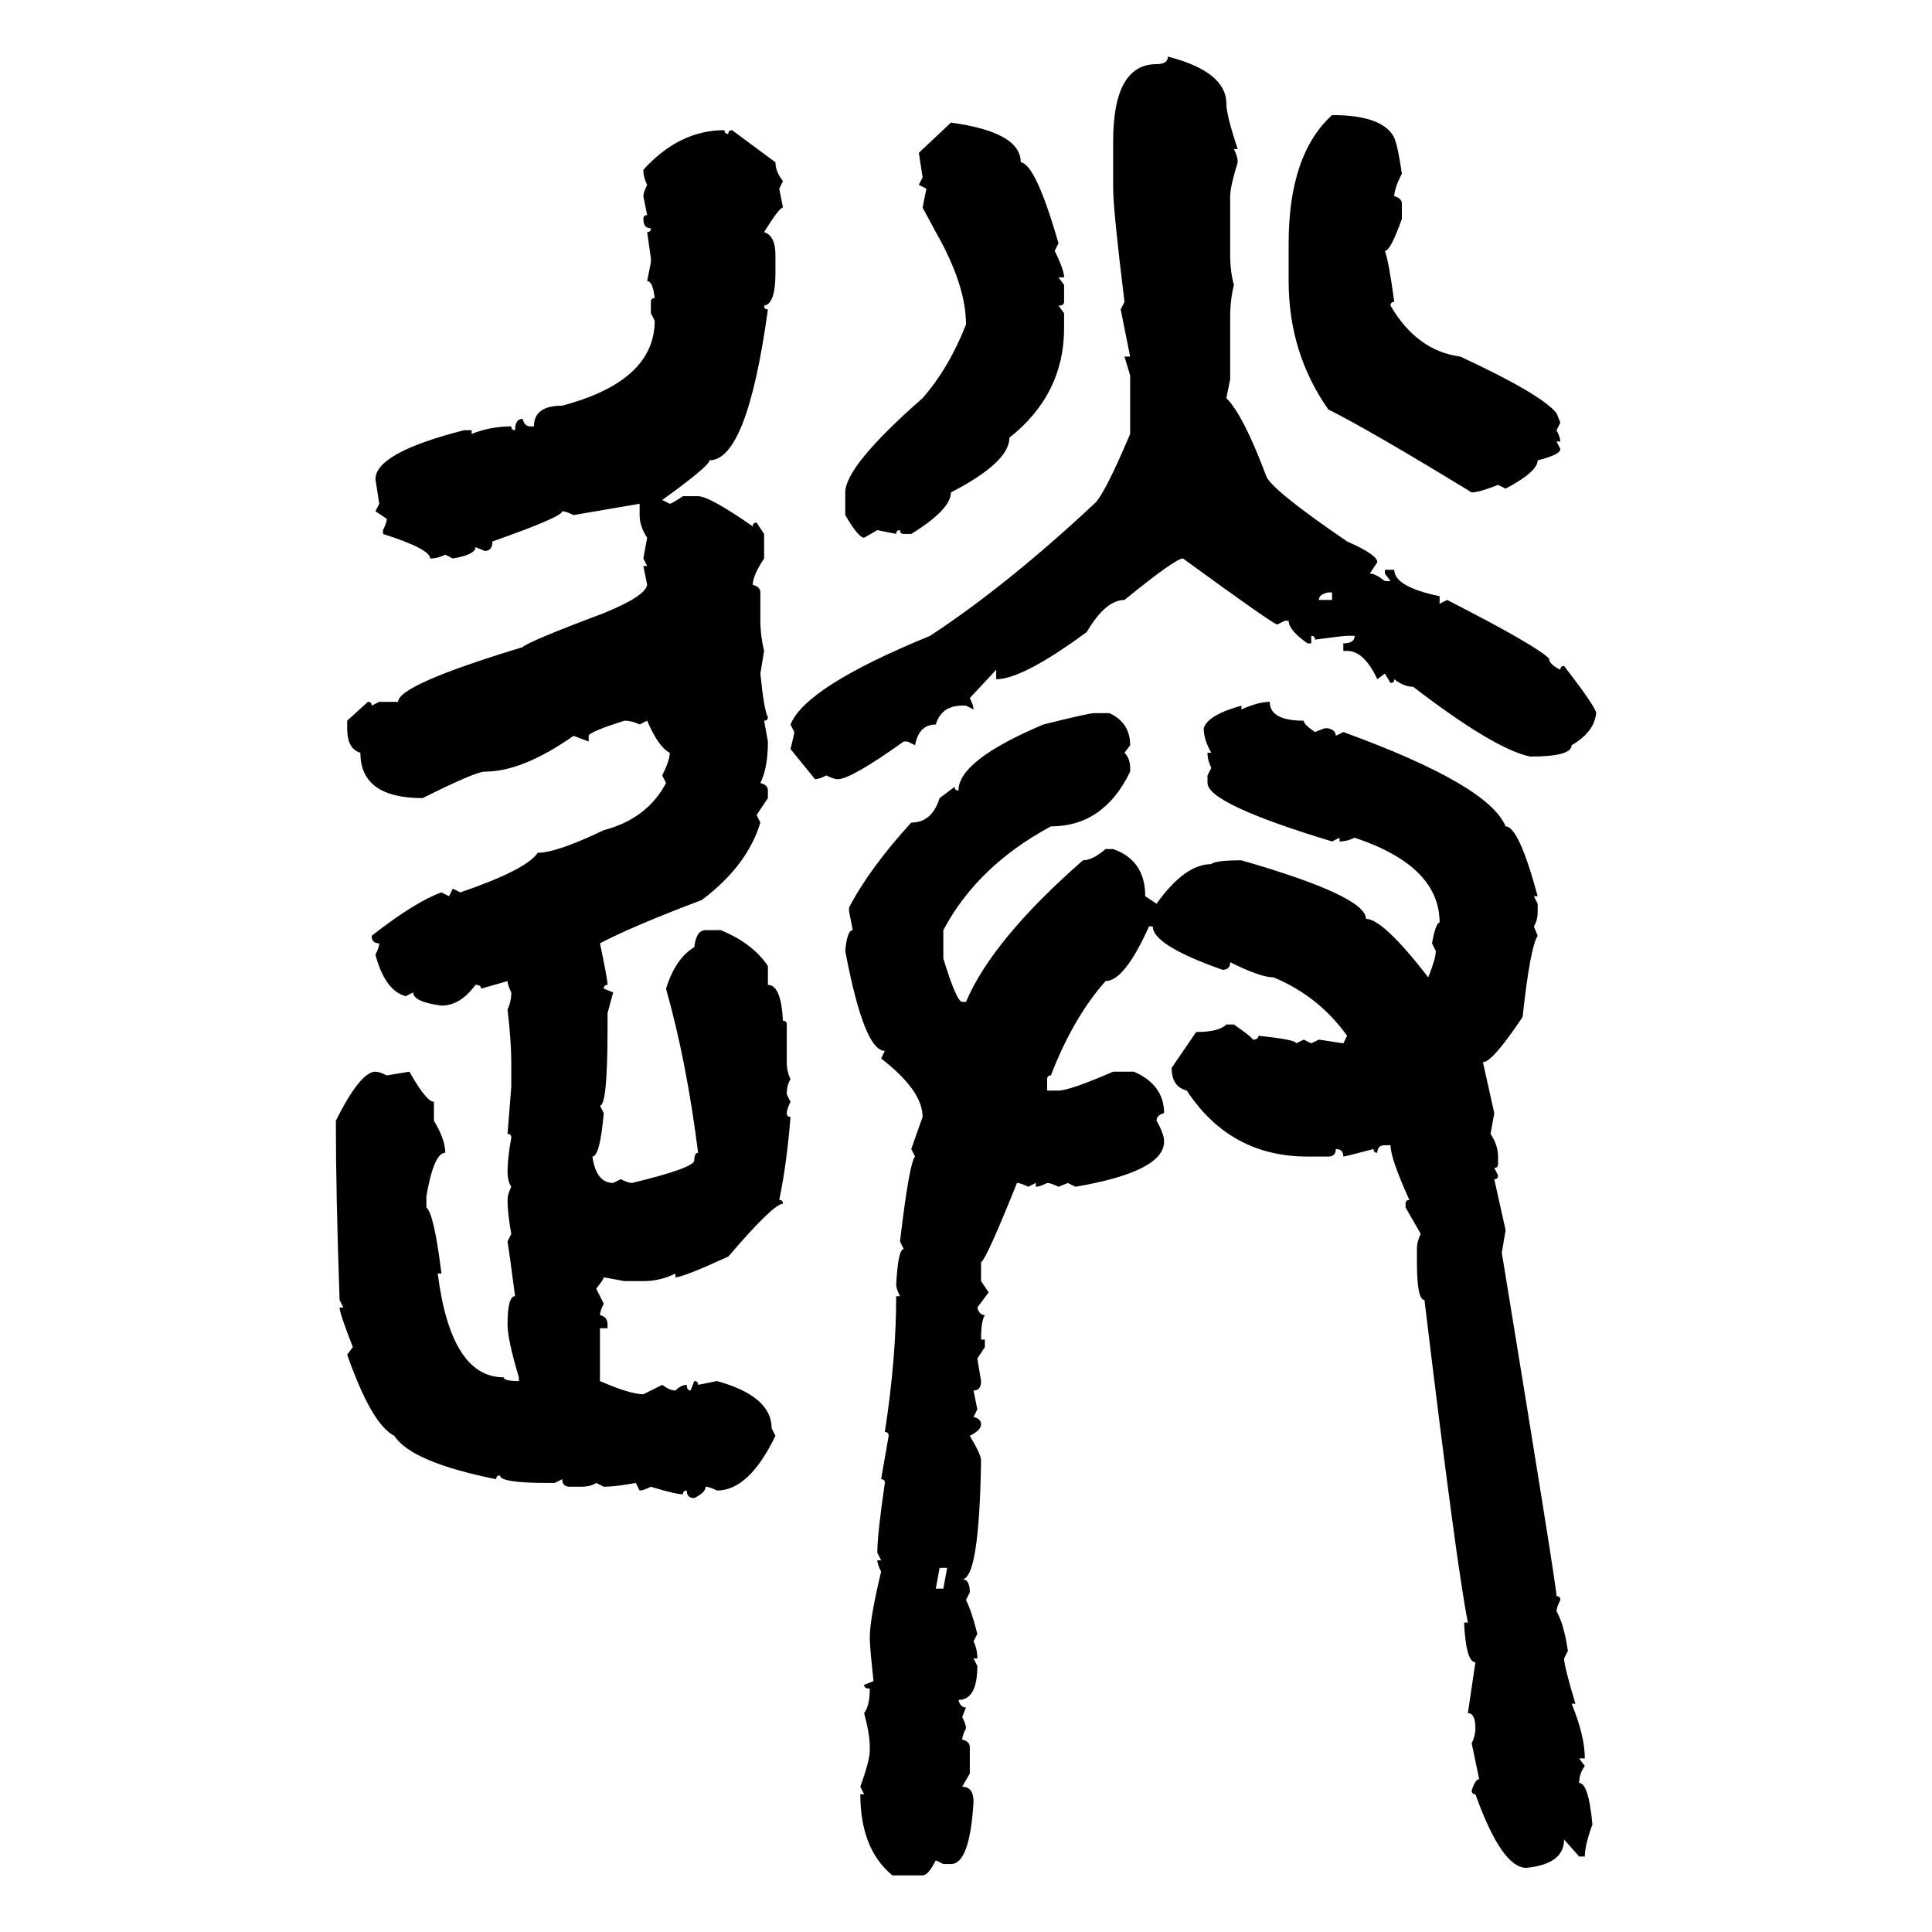 <svg xmlns="http://www.w3.org/2000/svg" xmlns:xlink="http://www.w3.org/1999/xlink" width="300" height="300"><path d="M181.35 8.79L181.35 8.79Q190.43 11.13 190.43 16.11L190.43 16.11Q190.43 17.87 192.19 23.14L192.19 23.14L191.60 23.14Q192.19 24.32 192.19 25.20L192.19 25.20Q191.02 29.00 191.02 30.47L191.02 30.47L191.02 39.55Q191.02 42.19 191.60 44.24L191.60 44.24Q191.02 46.58 191.02 49.22L191.02 49.22L191.02 58.89L190.43 61.82Q193.07 64.45 196.58 73.83L196.58 73.83Q197.17 75.88 209.18 84.08L209.18 84.08Q213.87 86.13 213.87 87.30L213.87 87.30L212.70 89.06Q213.57 89.06 215.04 90.23L215.04 90.23L215.92 90.23L215.04 89.06L215.04 88.48L216.50 88.48Q216.50 91.11 223.54 92.58L223.54 92.58L223.54 93.75L224.71 93.16Q238.48 100.20 240.53 102.25L240.53 102.25Q240.53 103.13 242.29 104.00L242.29 104.00Q242.29 103.42 242.87 103.42L242.87 103.42Q247.85 109.86 247.85 110.74L247.85 110.74Q247.56 113.67 244.04 115.72L244.04 115.72Q244.04 117.48 237.60 117.48L237.60 117.48Q232.03 116.31 219.43 106.64L219.43 106.64Q217.97 106.64 216.50 105.47L216.50 105.47Q216.50 106.05 215.92 106.05L215.92 106.05L215.04 104.59L213.87 105.47Q211.82 101.07 209.18 101.07L209.18 101.07L208.59 101.07L208.59 99.90Q210.35 99.90 210.35 98.73L210.35 98.73L209.18 98.73Q208.59 98.73 204.20 99.32L204.20 99.32Q204.20 98.73 203.61 98.73L203.61 98.73L203.61 99.90L203.03 99.90Q200.10 97.85 200.10 96.39L200.10 96.39L199.51 96.39L198.34 96.97Q197.75 96.97 183.69 86.72L183.69 86.72Q182.52 86.72 174.61 93.16L174.61 93.16Q171.68 93.16 168.75 98.14L168.75 98.14Q158.79 105.47 154.69 105.47L154.69 105.47L154.69 104.00L150.59 108.40Q151.17 109.57 151.17 110.16L151.17 110.16L150 109.57L149.41 109.57Q146.19 109.57 145.31 112.50L145.31 112.50Q142.68 112.50 142.09 115.72L142.09 115.72L140.92 115.14L140.33 115.14Q132.13 121.00 130.08 121.00L130.08 121.00Q129.49 121.00 128.32 120.41L128.32 120.41Q127.15 121.00 126.56 121.00L126.56 121.00L122.75 116.31Q123.34 113.96 123.34 113.67L123.34 113.67L122.75 112.50Q125.10 106.64 144.43 98.73L144.43 98.73Q156.45 90.82 169.92 78.22L169.92 78.22Q171.39 77.05 175.49 67.38L175.49 67.38L175.49 58.30L174.61 55.37L175.49 55.37L174.02 48.05L174.61 46.88Q172.85 32.52 172.85 29.30L172.85 29.30L172.85 21.97Q172.85 9.96 179.59 9.96L179.59 9.96Q181.35 9.96 181.35 8.79ZM206.84 17.87L206.84 17.87Q214.75 17.87 216.50 21.39L216.50 21.39Q217.09 22.85 217.68 26.95L217.68 26.95Q216.50 29.30 216.50 30.47L216.50 30.47Q217.68 30.76 217.68 31.64L217.68 31.64L217.68 33.98Q215.92 38.96 215.04 38.96L215.04 38.96Q215.63 40.43 216.50 46.88L216.50 46.88Q215.92 46.88 215.92 47.46L215.92 47.46Q220.02 54.49 226.76 55.37L226.76 55.37Q239.36 61.23 241.70 64.16L241.70 64.16L242.29 65.63L241.70 66.80Q242.29 67.97 242.29 68.55L242.29 68.55L241.70 68.55L242.29 69.73Q242.29 70.61 238.77 71.48L238.77 71.48Q238.77 73.24 233.79 75.88L233.79 75.88L232.62 75.29Q229.69 76.46 228.52 76.46L228.52 76.46Q212.70 66.80 206.25 63.57L206.25 63.57Q200.10 54.79 200.10 43.65L200.10 43.65L200.10 37.79Q200.10 24.02 206.84 17.87ZM142.68 23.73L147.66 19.04Q158.50 20.51 158.50 25.20L158.50 25.20Q160.84 25.49 164.36 37.79L164.36 37.79L163.77 38.96Q165.23 41.89 165.23 43.07L165.23 43.07L164.36 43.07L165.23 44.24L165.23 46.88Q165.23 47.46 164.36 47.46L164.36 47.46L165.23 48.63L165.23 50.98Q165.23 61.23 156.74 67.97L156.74 67.97Q156.74 71.78 147.66 76.46L147.66 76.46Q147.66 79.10 141.50 82.91L141.50 82.91L140.33 82.91Q139.75 82.91 139.75 82.32L139.75 82.32Q139.16 82.32 139.16 82.91L139.16 82.91L136.23 82.32L134.18 83.50Q133.30 83.50 131.25 79.98L131.25 79.98L131.25 76.46Q131.25 72.36 143.26 61.82L143.26 61.82Q147.36 57.13 150 50.39L150 50.39Q150 44.24 145.31 36.04L145.31 36.04L143.26 32.23L143.85 29.30L142.68 28.71L143.26 27.54L142.68 23.73ZM112.50 20.21L112.50 20.21Q112.50 20.80 113.09 20.80L113.09 20.80Q113.09 20.21 113.67 20.21L113.67 20.21L120.41 25.20Q120.41 26.66 121.58 28.13L121.58 28.13L121.00 29.30L121.58 32.23Q121.00 32.23 118.65 36.04L118.65 36.04Q120.41 36.62 120.41 39.55L120.41 39.55L120.41 42.48Q120.41 47.17 118.65 47.46L118.65 47.46Q118.65 48.05 119.24 48.05L119.24 48.05Q116.02 71.48 110.16 71.48L110.16 71.48Q110.16 72.36 102.83 77.64L102.83 77.64L104.00 78.22Q104.30 78.22 106.05 77.05L106.05 77.05L108.40 77.05Q110.16 77.05 116.89 81.74L116.89 81.74Q116.89 81.15 117.48 81.15L117.48 81.15L118.65 82.91L118.65 86.72Q116.89 89.36 116.89 90.82L116.89 90.82Q118.07 91.11 118.07 91.99L118.07 91.99L118.07 96.39Q118.07 98.73 118.65 101.07L118.65 101.07L118.07 104.59Q118.65 110.45 119.24 111.33L119.24 111.33Q119.24 111.91 118.65 111.91L118.65 111.91L119.24 115.14Q119.24 119.24 118.07 121.58L118.07 121.58Q119.24 121.88 119.24 122.75L119.24 122.75L119.24 123.93L117.48 126.56L118.07 127.73Q116.02 134.47 108.98 139.75L108.98 139.75Q98.14 143.85 93.16 146.48L93.16 146.48Q94.34 152.05 94.34 152.93L94.34 152.93Q93.75 152.93 93.75 153.52L93.75 153.52L95.21 154.10L94.34 157.32L94.34 159.67Q94.34 171.68 93.16 171.68L93.16 171.68L93.75 172.85Q93.16 179.59 91.99 179.59L91.99 179.59Q92.58 183.69 95.21 183.69L95.21 183.69L96.39 183.11Q97.56 183.69 98.14 183.69L98.14 183.69Q107.81 181.35 107.81 180.18L107.81 180.18Q107.81 179.00 108.40 179.00L108.40 179.00Q106.64 164.94 103.42 153.52L103.42 153.52Q104.88 148.83 107.81 147.07L107.81 147.07Q108.11 144.43 109.57 144.43L109.57 144.43L111.91 144.43Q116.89 146.48 119.24 150L119.24 150L119.24 152.93Q121.29 152.93 121.58 158.50L121.58 158.50Q122.17 158.50 122.17 159.08L122.17 159.08L122.17 164.94Q122.17 166.41 122.75 167.58L122.75 167.58Q122.17 168.46 122.17 169.92L122.17 169.92L122.75 171.09Q122.17 172.27 122.17 172.85L122.17 172.85Q122.17 173.44 122.75 173.44L122.75 173.44Q122.17 180.76 121.00 186.33L121.00 186.33Q121.58 186.33 121.58 186.91L121.58 186.91Q120.12 186.91 113.09 195.12L113.09 195.12Q106.05 198.34 104.88 198.34L104.88 198.34L104.88 197.75Q102.54 198.93 99.90 198.93L99.90 198.93L96.97 198.93L93.75 198.34Q93.75 198.63 92.58 200.10L92.58 200.10L93.75 202.44Q93.16 203.61 93.16 204.20L93.16 204.20Q94.34 204.49 94.34 205.66L94.34 205.66L94.34 206.25L93.16 206.25L93.16 214.45Q97.85 216.50 99.90 216.50L99.90 216.50L102.83 215.04Q104.00 215.92 104.88 215.92L104.88 215.92Q105.76 215.04 106.64 215.04L106.64 215.04Q106.64 215.92 107.23 215.92L107.23 215.92L107.81 214.45Q108.40 214.45 108.40 215.04L108.40 215.04L111.33 214.45Q119.82 216.80 119.82 221.78L119.82 221.78L120.41 222.95Q116.31 231.45 111.33 231.45L111.33 231.45Q110.16 230.86 109.57 230.86L109.57 230.86Q109.57 231.74 107.81 232.62L107.81 232.62Q106.64 232.62 106.64 231.45L106.64 231.45Q106.05 231.45 106.05 232.03L106.05 232.03Q104.88 232.03 101.07 230.86L101.07 230.86Q99.90 231.45 99.32 231.45L99.32 231.45L98.73 230.27Q95.51 230.86 93.75 230.86L93.75 230.86L92.58 230.27Q91.70 230.86 90.23 230.86L90.23 230.86L88.48 230.86Q87.30 230.86 87.30 229.69L87.30 229.69L86.13 230.27L84.96 230.27Q77.64 230.27 77.64 229.10L77.64 229.10Q77.05 229.10 77.05 229.69L77.05 229.69Q63.87 227.05 61.23 222.95L61.23 222.95Q57.71 221.19 53.91 210.35L53.91 210.35L54.79 209.18Q52.73 203.91 52.73 203.03L52.73 203.03L53.32 203.03L52.73 201.86Q52.15 185.16 52.15 174.02L52.15 174.02Q55.96 166.41 58.30 166.41L58.30 166.41Q58.89 166.41 60.06 166.99L60.06 166.99L63.57 166.41Q66.21 171.09 67.38 171.09L67.38 171.09L67.38 174.02Q69.14 176.95 69.14 179.00L69.14 179.00Q67.38 179.00 66.21 185.74L66.21 185.74L66.21 187.50Q67.38 188.38 68.55 197.75L68.55 197.75L67.97 197.75Q70.02 213.87 78.22 213.87L78.22 213.87Q78.22 214.45 80.57 214.45L80.57 214.45L80.57 213.87Q78.81 208.01 78.81 205.66L78.81 205.66Q78.81 201.27 79.98 201.27L79.98 201.27Q79.10 194.53 78.81 192.77L78.81 192.77L79.39 191.60Q78.81 188.38 78.81 186.33L78.81 186.33Q78.81 185.45 79.39 184.28L79.39 184.28Q78.81 183.40 78.81 181.93L78.81 181.93Q78.81 179.88 79.39 176.66L79.39 176.66Q79.39 176.07 78.81 176.07L78.81 176.07L79.39 168.75L79.39 164.94Q79.39 161.72 78.81 156.74L78.81 156.74Q79.39 155.57 79.39 154.10L79.39 154.10Q78.81 152.93 78.81 152.34L78.81 152.34L74.71 153.52Q74.71 152.93 73.83 152.93L73.83 152.93Q71.48 156.15 68.55 156.15L68.55 156.15Q64.16 155.57 64.16 154.10L64.16 154.10L62.99 154.69Q59.77 153.81 58.30 148.24L58.30 148.24Q58.89 147.07 58.89 146.48L58.89 146.48Q57.71 146.48 57.71 145.31L57.71 145.31Q64.45 140.04 68.55 138.57L68.55 138.57L69.73 139.16L70.31 137.99L71.48 138.57Q81.74 135.06 83.50 132.42L83.50 132.42Q86.43 132.42 93.75 128.91L93.75 128.91Q100.49 127.15 103.42 121.58L103.42 121.58L102.83 120.41Q104.00 118.07 104.00 116.89L104.00 116.89Q102.25 116.02 100.49 111.91L100.49 111.91L99.32 112.50Q98.14 111.91 96.97 111.91L96.97 111.91Q91.41 113.67 91.41 114.26L91.41 114.26L91.41 115.14L89.06 114.26Q81.15 119.82 75.29 119.82L75.29 119.82Q73.83 119.82 65.63 123.93L65.63 123.93Q55.96 123.93 55.96 116.89L55.96 116.89Q53.91 116.31 53.91 113.09L53.91 113.09L53.91 111.91L57.13 108.98Q57.71 108.98 57.71 109.57L57.71 109.57L58.89 108.98L61.82 108.98Q61.82 106.35 81.15 100.49L81.15 100.49Q82.03 99.61 93.75 95.21L93.75 95.21Q100.20 92.58 100.49 90.82L100.49 90.82L99.90 87.89L100.49 87.89L99.90 86.72L100.49 83.50Q99.32 81.74 99.32 79.98L99.32 79.98L99.32 78.22L89.06 79.98Q87.89 79.39 87.30 79.39L87.30 79.39Q87.30 80.27 76.46 84.08L76.46 84.08Q76.46 85.55 75.29 85.55L75.29 85.55L73.83 84.96Q73.83 86.13 70.31 86.72L70.31 86.72L69.14 86.13Q67.97 86.72 66.80 86.72L66.80 86.72Q66.80 85.25 59.47 82.91L59.47 82.91L59.47 82.32Q60.06 81.15 60.06 80.57L60.06 80.57L58.30 79.39L58.89 78.22L58.30 74.41Q58.30 70.31 72.07 66.80L72.07 66.80L73.24 66.80L73.24 67.38Q76.17 66.21 79.39 66.21L79.39 66.21Q79.39 66.80 79.98 66.80L79.98 66.80Q79.98 65.04 81.15 65.04L81.15 65.04Q81.45 66.21 82.32 66.21L82.32 66.21L82.91 66.21Q82.91 62.99 87.30 62.99L87.30 62.99Q101.66 59.18 101.66 49.80L101.66 49.80L101.07 48.63L101.07 46.88Q101.07 46.29 101.66 46.29L101.66 46.29Q101.37 43.65 100.49 43.65L100.49 43.65L101.07 40.72L101.07 40.14L100.49 36.04Q101.07 36.04 101.07 35.45L101.07 35.45Q99.90 35.45 99.90 33.98L99.90 33.98Q99.90 33.40 100.49 33.40L100.49 33.40L99.90 30.47Q99.90 29.88 100.49 28.71L100.49 28.71Q99.90 27.54 99.90 26.37L99.90 26.37Q105.47 20.21 112.50 20.21ZM204.79 93.16L204.79 93.16L206.84 93.16L206.84 91.99L206.25 91.99Q204.79 92.29 204.79 93.16ZM197.17 108.98L197.17 108.98Q197.17 111.91 202.44 111.91L202.44 111.91Q202.44 112.50 204.20 113.67L204.20 113.67L205.66 113.09L206.25 113.09Q207.42 113.38 207.42 114.26L207.42 114.26L208.59 113.67Q231.15 121.88 233.79 128.32L233.79 128.32Q235.84 128.32 238.77 139.16L238.77 139.16L238.18 139.16L238.77 140.33L238.77 141.50Q238.77 142.97 238.18 143.85L238.18 143.85L238.77 145.31Q237.60 147.07 236.43 157.91L236.43 157.91Q231.74 164.94 230.27 164.94L230.27 164.94L232.03 172.85L231.45 176.07Q232.62 177.83 232.62 179.59L232.62 179.59L232.62 180.76Q232.62 181.35 232.03 181.35L232.03 181.35L232.62 182.52Q232.62 183.11 232.03 183.11L232.03 183.11L233.79 191.02L233.20 194.53Q241.70 246.39 241.70 247.85L241.70 247.85Q242.29 247.85 242.29 248.44L242.29 248.44Q241.70 249.61 241.70 250.20L241.70 250.20Q242.87 252.25 243.46 256.35L243.46 256.35L242.87 257.52Q242.87 258.69 244.63 264.55L244.63 264.55L244.04 264.55Q246.09 269.53 246.09 273.05L246.09 273.05L245.21 273.05L246.09 274.22Q245.21 275.39 245.21 276.86L245.21 276.86Q246.68 276.86 247.27 283.30L247.27 283.30Q246.09 286.52 246.09 288.28L246.09 288.28L245.21 288.28L242.87 285.64Q242.87 289.45 237.01 290.04L237.01 290.04Q233.20 290.04 229.10 278.61L229.10 278.61Q228.52 278.61 228.52 278.03L228.52 278.03Q229.10 276.27 229.69 276.27L229.69 276.27L228.52 270.70Q229.10 269.53 229.10 268.36L229.10 268.36Q229.10 266.02 227.93 266.02L227.93 266.02L229.10 258.11Q227.64 258.11 227.34 251.95L227.34 251.95L227.93 251.95Q226.17 243.16 221.19 201.86L221.19 201.86Q220.02 201.86 220.02 196.00L220.02 196.00L220.02 193.95Q220.02 192.77 220.61 191.60L220.61 191.60L218.26 187.50L218.26 186.91Q218.26 186.33 218.85 186.33L218.85 186.33Q215.92 179.88 215.92 177.83L215.92 177.83L215.04 177.83Q213.87 177.83 213.87 179.00L213.87 179.00Q213.28 179.00 213.28 178.42L213.28 178.42Q208.89 179.59 208.59 179.59L208.59 179.59Q208.59 178.42 207.42 178.42L207.42 178.42Q207.42 179.59 206.25 179.59L206.25 179.59L203.03 179.59Q191.02 179.59 184.28 169.34L184.28 169.34Q181.93 168.75 181.93 165.82L181.93 165.82L185.74 160.25Q189.26 160.25 190.43 159.08L190.43 159.08L191.60 159.08Q194.53 161.13 194.53 161.43L194.53 161.43Q195.41 161.43 195.41 160.84L195.41 160.84Q201.27 161.43 201.27 162.01L201.27 162.01L202.44 161.43L203.61 162.01L204.79 161.43L208.59 162.01L209.18 160.84Q204.79 154.69 197.75 151.76L197.75 151.76Q195.70 151.76 191.02 149.41L191.02 149.41Q191.02 150.59 189.84 150.59L189.84 150.59Q179.00 146.78 179.00 143.85L179.00 143.85L178.42 143.85Q174.61 152.34 171.68 152.34L171.68 152.34Q166.70 157.91 163.18 166.99L163.18 166.99Q162.60 166.99 162.60 167.58L162.60 167.58L162.60 169.34L164.36 169.34Q166.11 169.34 172.85 166.41L172.85 166.41L176.07 166.41Q180.76 168.46 180.76 172.85L180.76 172.85Q179.59 173.14 179.59 174.02L179.59 174.02Q180.76 176.07 180.76 177.25L180.76 177.25Q180.76 181.93 166.99 184.28L166.99 184.28L165.82 183.69L164.36 184.28Q163.18 183.69 162.60 183.69L162.60 183.69Q161.43 184.28 160.84 184.28L160.84 184.28L160.84 183.69L159.67 184.28Q158.50 183.69 157.91 183.69L157.91 183.69Q153.22 195.41 152.34 196.00L152.34 196.00L152.34 198.93L153.52 200.68L151.76 203.03Q152.05 204.20 152.93 204.20L152.93 204.20Q152.34 205.08 152.34 208.01L152.34 208.01L152.93 208.01L152.93 209.18L151.76 210.94L152.34 214.45Q152.34 215.92 151.17 215.92L151.17 215.92L151.76 218.85L151.17 220.02Q152.34 220.31 152.34 221.19L152.34 221.19Q152.34 222.07 150.59 222.95L150.59 222.95Q152.34 225.88 152.34 226.76L152.34 226.76Q152.05 245.21 149.41 245.21L149.41 245.21Q150.59 245.21 150.59 247.27L150.59 247.27L150 248.44Q150.88 250.20 151.76 253.71L151.76 253.71L151.17 254.88Q151.76 256.05 151.76 257.52L151.76 257.52L151.17 257.52L151.76 258.69Q151.76 263.96 148.83 263.96L148.83 263.96Q149.12 265.14 150 265.14L150 265.14L149.41 266.60Q150 267.77 150 268.36L150 268.36Q149.41 269.53 149.41 270.12L149.41 270.12Q150.59 270.41 150.59 271.29L150.59 271.29L150.59 275.39L149.41 277.44Q151.17 277.44 151.17 279.79L151.17 279.79Q150.59 289.45 147.66 289.45L147.66 289.45L146.48 289.45L145.31 288.87Q144.14 291.21 143.26 291.21L143.26 291.21L138.57 291.21Q133.59 287.11 133.59 278.61L133.59 278.61L134.18 278.61L133.59 277.44Q135.06 273.34 135.06 271.88L135.06 271.88L135.06 271.29Q135.06 269.24 134.18 266.02L134.18 266.02Q135.06 264.84 135.06 262.21L135.06 262.21Q134.18 262.21 134.18 261.62L134.18 261.62L135.64 261.04Q135.06 255.76 135.06 254.30L135.06 254.30Q135.06 251.37 136.82 244.04L136.82 244.04Q136.23 242.87 136.23 242.29L136.23 242.29L136.82 242.29L136.23 241.11Q136.23 238.18 137.40 230.27L137.40 230.27Q137.40 229.69 136.82 229.69L136.82 229.69L137.99 222.95Q137.99 222.36 137.40 222.36L137.40 222.36Q139.16 210.94 139.16 201.27L139.16 201.27L139.75 201.27Q139.16 200.10 139.16 199.51L139.16 199.51Q139.45 193.95 140.33 193.95L140.33 193.95L139.75 192.77Q141.21 180.47 142.09 179.59L142.09 179.59L141.50 178.42L143.26 173.44Q143.26 169.34 136.82 164.36L136.82 164.36L137.40 163.18Q134.18 163.18 131.25 147.66L131.25 147.66Q131.54 144.43 132.42 144.43L132.42 144.43L131.84 141.50L131.84 140.92Q135.06 134.77 141.50 127.73L141.50 127.73Q144.73 127.73 145.90 123.93L145.90 123.93L148.24 122.17Q148.24 122.75 148.83 122.75L148.83 122.75Q148.83 118.07 162.01 112.50L162.01 112.50Q169.04 110.74 169.92 110.74L169.92 110.74L172.27 110.74Q175.49 112.21 175.49 115.72L175.49 115.72L174.61 116.89Q175.49 117.77 175.49 119.24L175.49 119.24L175.49 119.82Q171.39 128.32 163.18 128.32L163.18 128.32Q151.76 134.47 146.48 144.43L146.48 144.43L146.48 148.83Q148.54 155.57 149.41 155.57L149.41 155.57L150 155.57Q154.10 145.90 168.16 133.59L168.16 133.59Q169.63 133.59 171.68 131.84L171.68 131.84L172.85 131.84Q177.83 133.59 177.83 139.16L177.83 139.16L179.59 140.33Q183.98 134.18 188.09 134.18L188.09 134.18Q188.67 133.59 192.77 133.59L192.77 133.59Q212.11 139.16 212.11 142.68L212.11 142.68Q214.75 142.68 221.78 151.76L221.78 151.76Q222.95 148.83 222.95 147.66L222.95 147.66L222.36 146.48Q222.95 143.26 223.54 143.26L223.54 143.26Q223.54 134.47 210.35 130.08L210.35 130.08Q209.18 130.66 208.01 130.66L208.01 130.66L208.01 130.08L206.84 130.66Q187.50 124.80 187.50 121.58L187.50 121.58L187.50 120.41L188.09 119.24Q187.50 118.07 187.50 116.89L187.50 116.89L188.09 116.89Q186.91 114.84 186.91 113.09L186.91 113.09Q187.50 111.04 192.77 109.57L192.77 109.57L192.77 110.16Q195.41 108.98 197.17 108.98ZM147.07 243.46L145.90 243.46L145.31 246.68L146.48 246.68L147.07 243.46Z"/></svg>